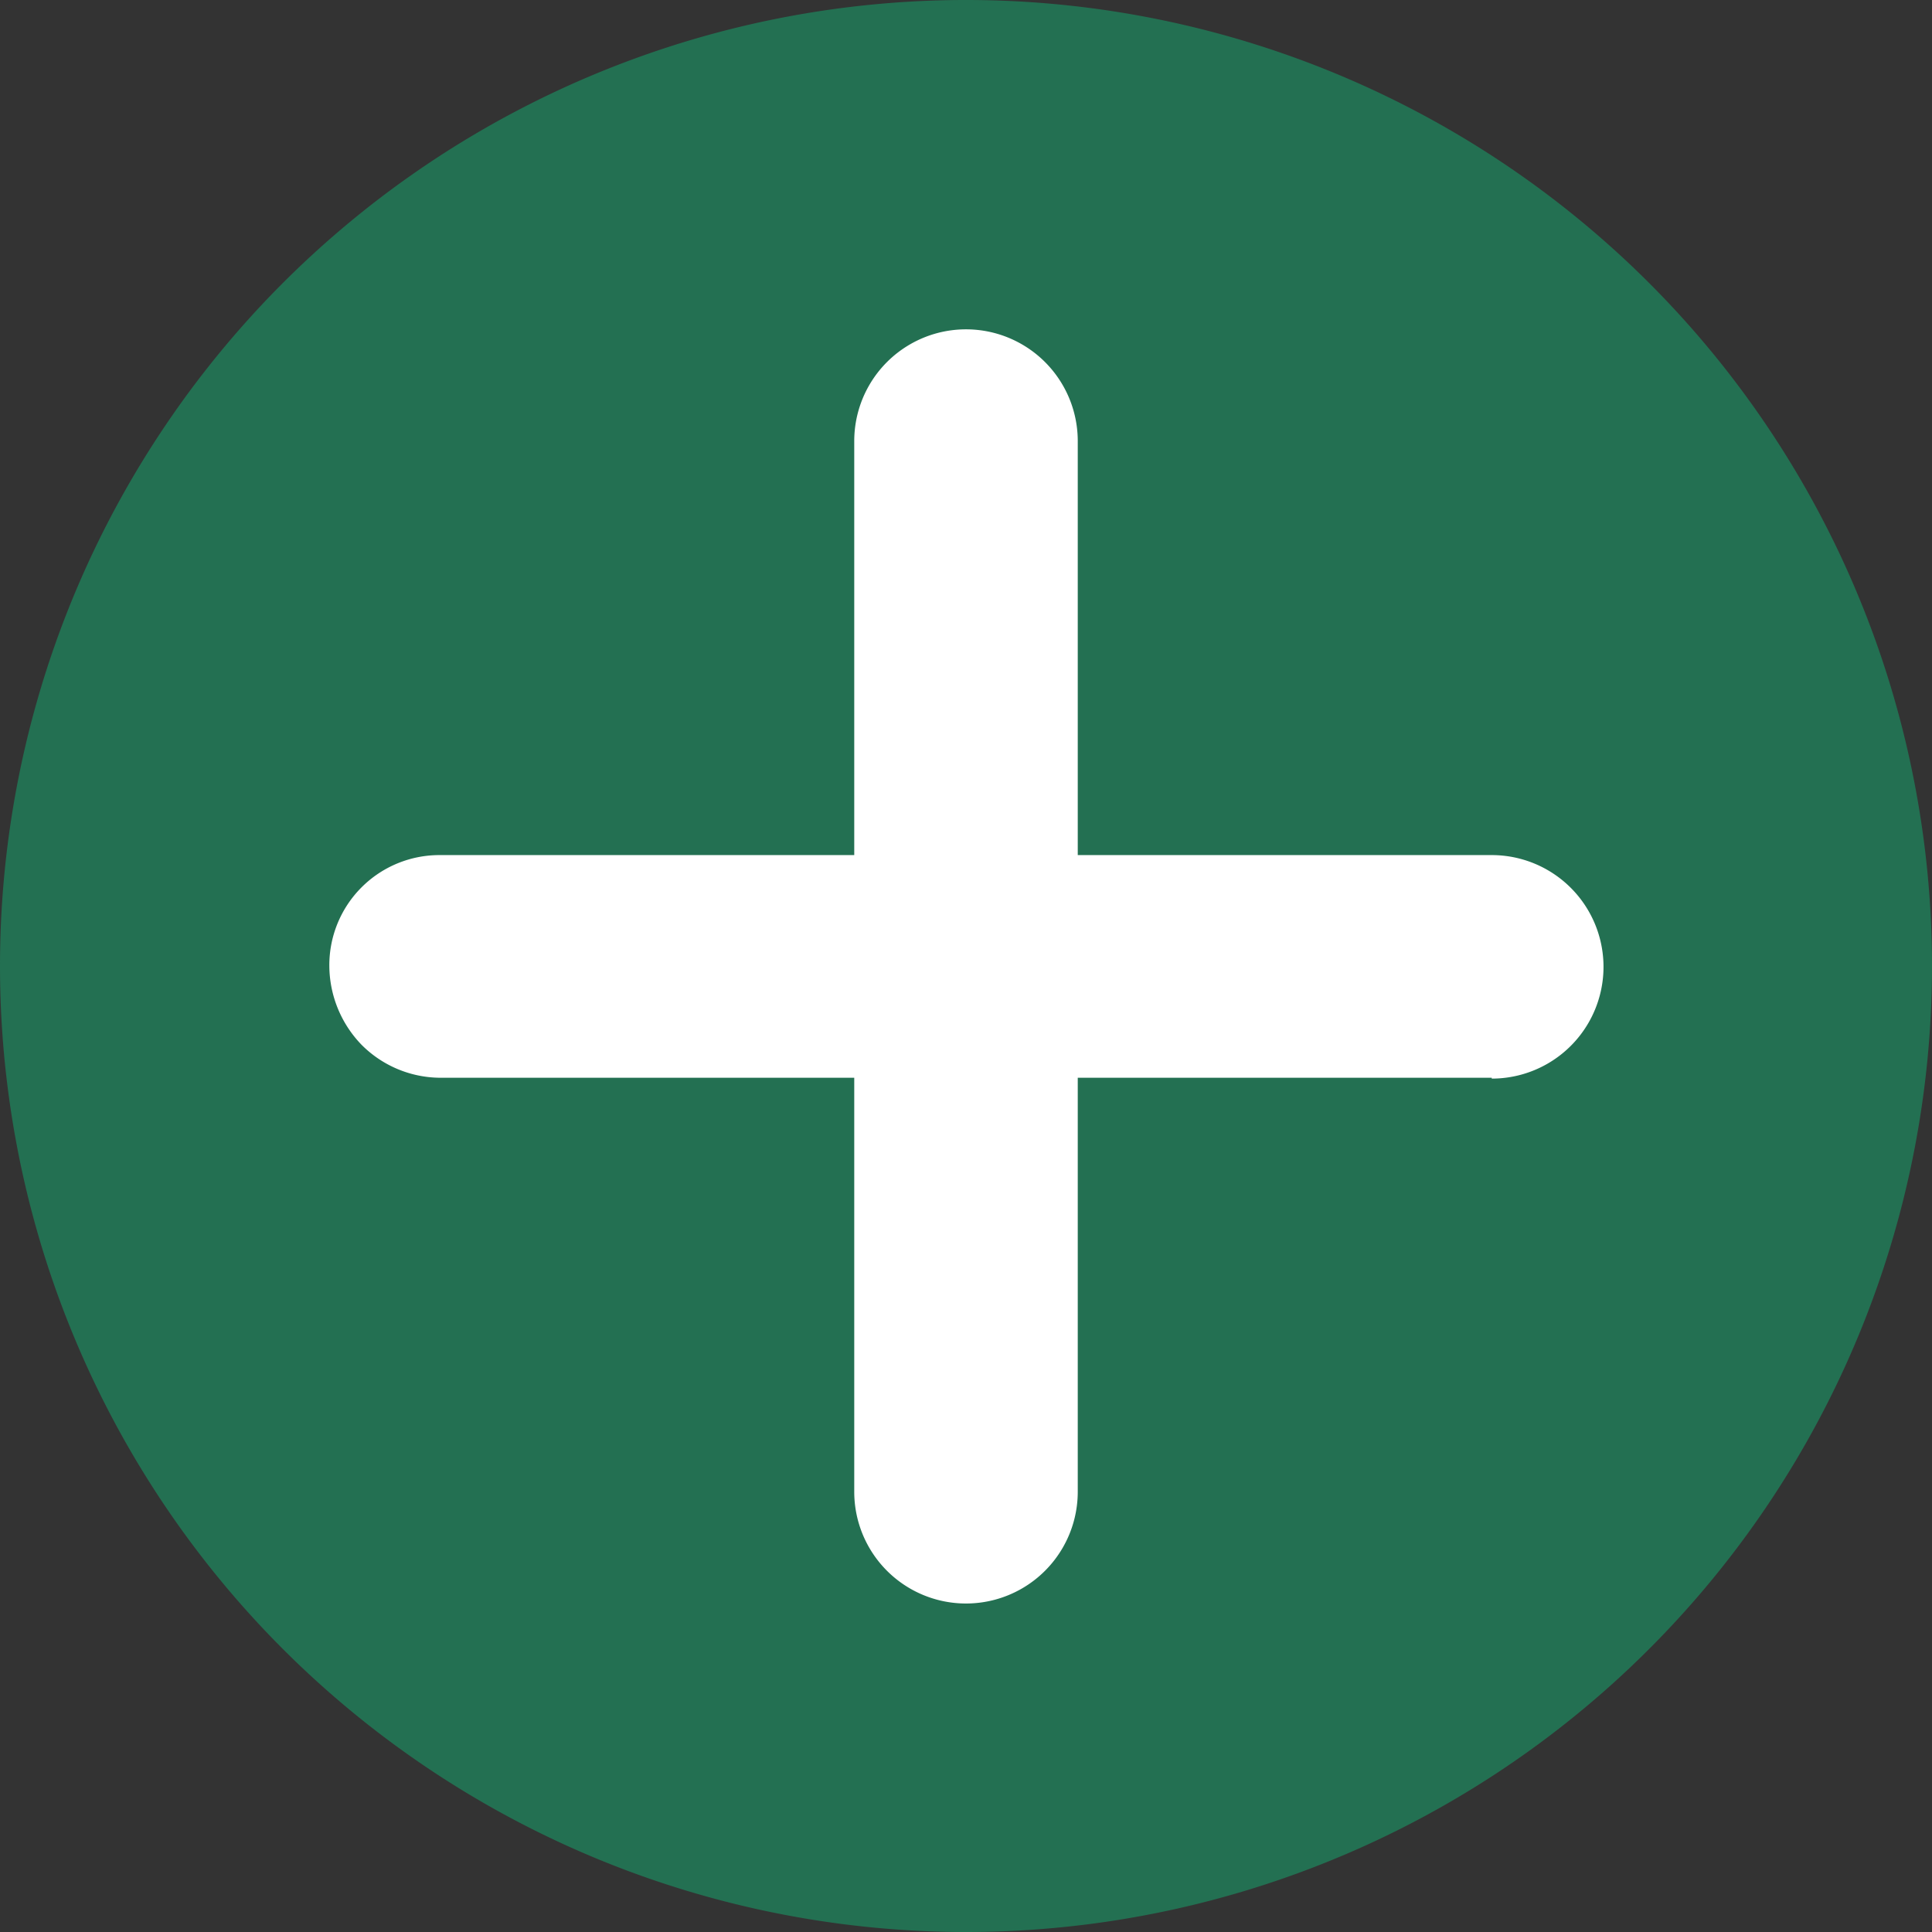 <svg width="640px" height="640px" xmlns="http://www.w3.org/2000/svg" xmlns:xlink="http://www.w3.org/1999/xlink" viewBox="0 0 22.82 22.82"><rect x="0" y="0" width="22.82" height="22.82" fill="#333333" stroke="none"/><defs><style>.a{fill:none;}.b{clip-path:url(#a);}.c{fill:#237052;}.d{fill:#fff;}</style><clipPath id="a" transform="translate(-508.07 -660.09)"><rect class="a" x="508.07" y="660.09" width="22.82" height="22.82"/></clipPath></defs><g class="b"><path class="c" d="M519.48,682.91a11.41,11.41,0,1,0-11.41-11.41,11.41,11.41,0,0,0,11.41,11.41" transform="translate(-508.07 -660.09)"/><path class="d" d="M525.69,672.82H520.8v4.89a1.32,1.32,0,0,1-2.64,0v-4.89h-4.89a1.32,1.32,0,0,1-.93-.39,1.35,1.35,0,0,1-.38-.93,1.3,1.3,0,0,1,1.31-1.31h4.89V665.3a1.32,1.32,0,0,1,2.64,0v4.89h4.89a1.32,1.32,0,0,1,0,2.64" transform="translate(-508.07 -660.09)"/></g></svg>